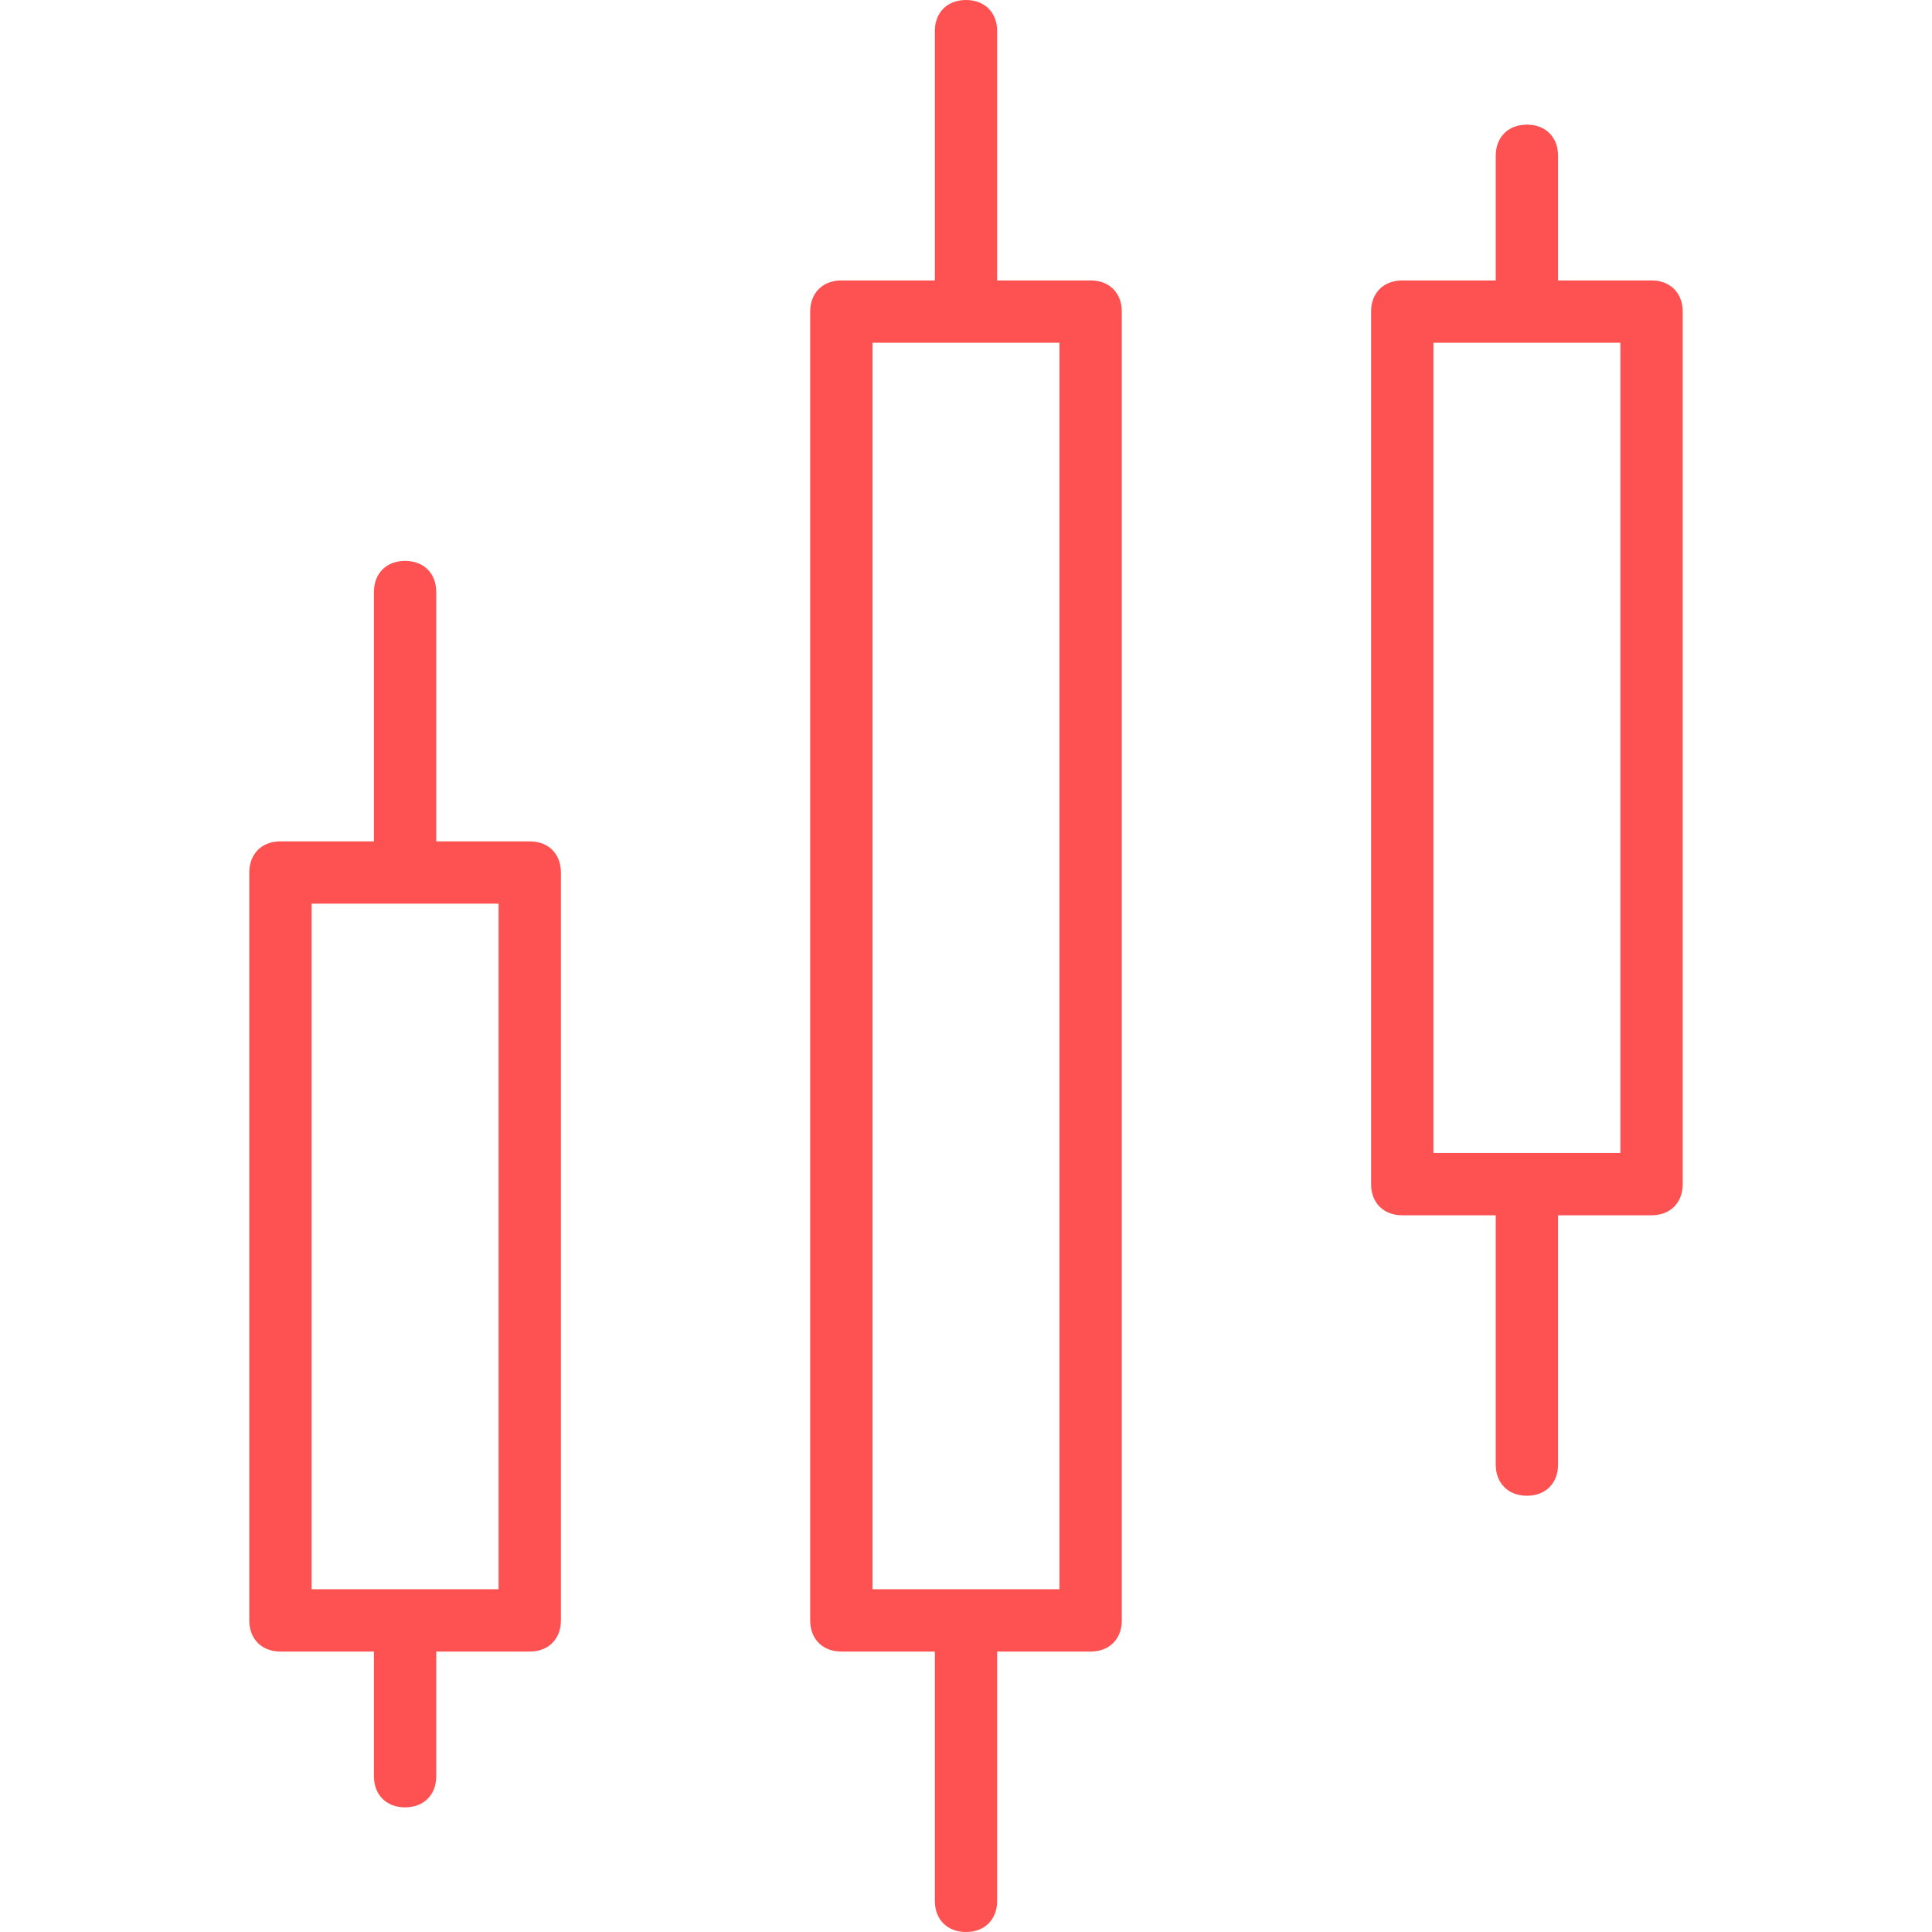 <?xml version="1.0" encoding="utf-8"?>
<!-- Generator: Adobe Illustrator 23.1.1, SVG Export Plug-In . SVG Version: 6.00 Build 0)  -->
<svg version="1.1" id="Layer_1" xmlns="http://www.w3.org/2000/svg" xmlns:xlink="http://www.w3.org/1999/xlink" x="0px" y="0px"
	 viewBox="0 0 62 62" style="enable-background:new 0 0 62 62;" xml:space="preserve">
<style type="text/css">
	.st0{fill:#FE5252;}
</style>
<path class="st0" d="M17,27h-3v-8c0-0.6-0.4-1-1-1s-1,0.4-1,1v8H9c-0.6,0-1,0.4-1,1v24c0,0.6,0.4,1,1,1h3v4c0,0.6,0.4,1,1,1
	s1-0.4,1-1v-4h3c0.6,0,1-0.4,1-1V28C18,27.4,17.6,27,17,27z M16,51h-6V29h6V51z M35,9h-3V1c0-0.6-0.4-1-1-1s-1,0.4-1,1v8h-3
	c-0.6,0-1,0.4-1,1v42c0,0.6,0.4,1,1,1h3v8c0,0.6,0.4,1,1,1s1-0.4,1-1v-8h3c0.6,0,1-0.4,1-1V10C36,9.4,35.6,9,35,9z M34,51h-6V11h6
	V51z M53,9h-3V5c0-0.6-0.4-1-1-1s-1,0.4-1,1v4h-3c-0.6,0-1,0.4-1,1v28c0,0.6,0.4,1,1,1h3v8c0,0.6,0.4,1,1,1s1-0.4,1-1v-8h3
	c0.6,0,1-0.4,1-1V10C54,9.4,53.6,9,53,9z M52,37h-6V11h6V37z"/>
</svg>
